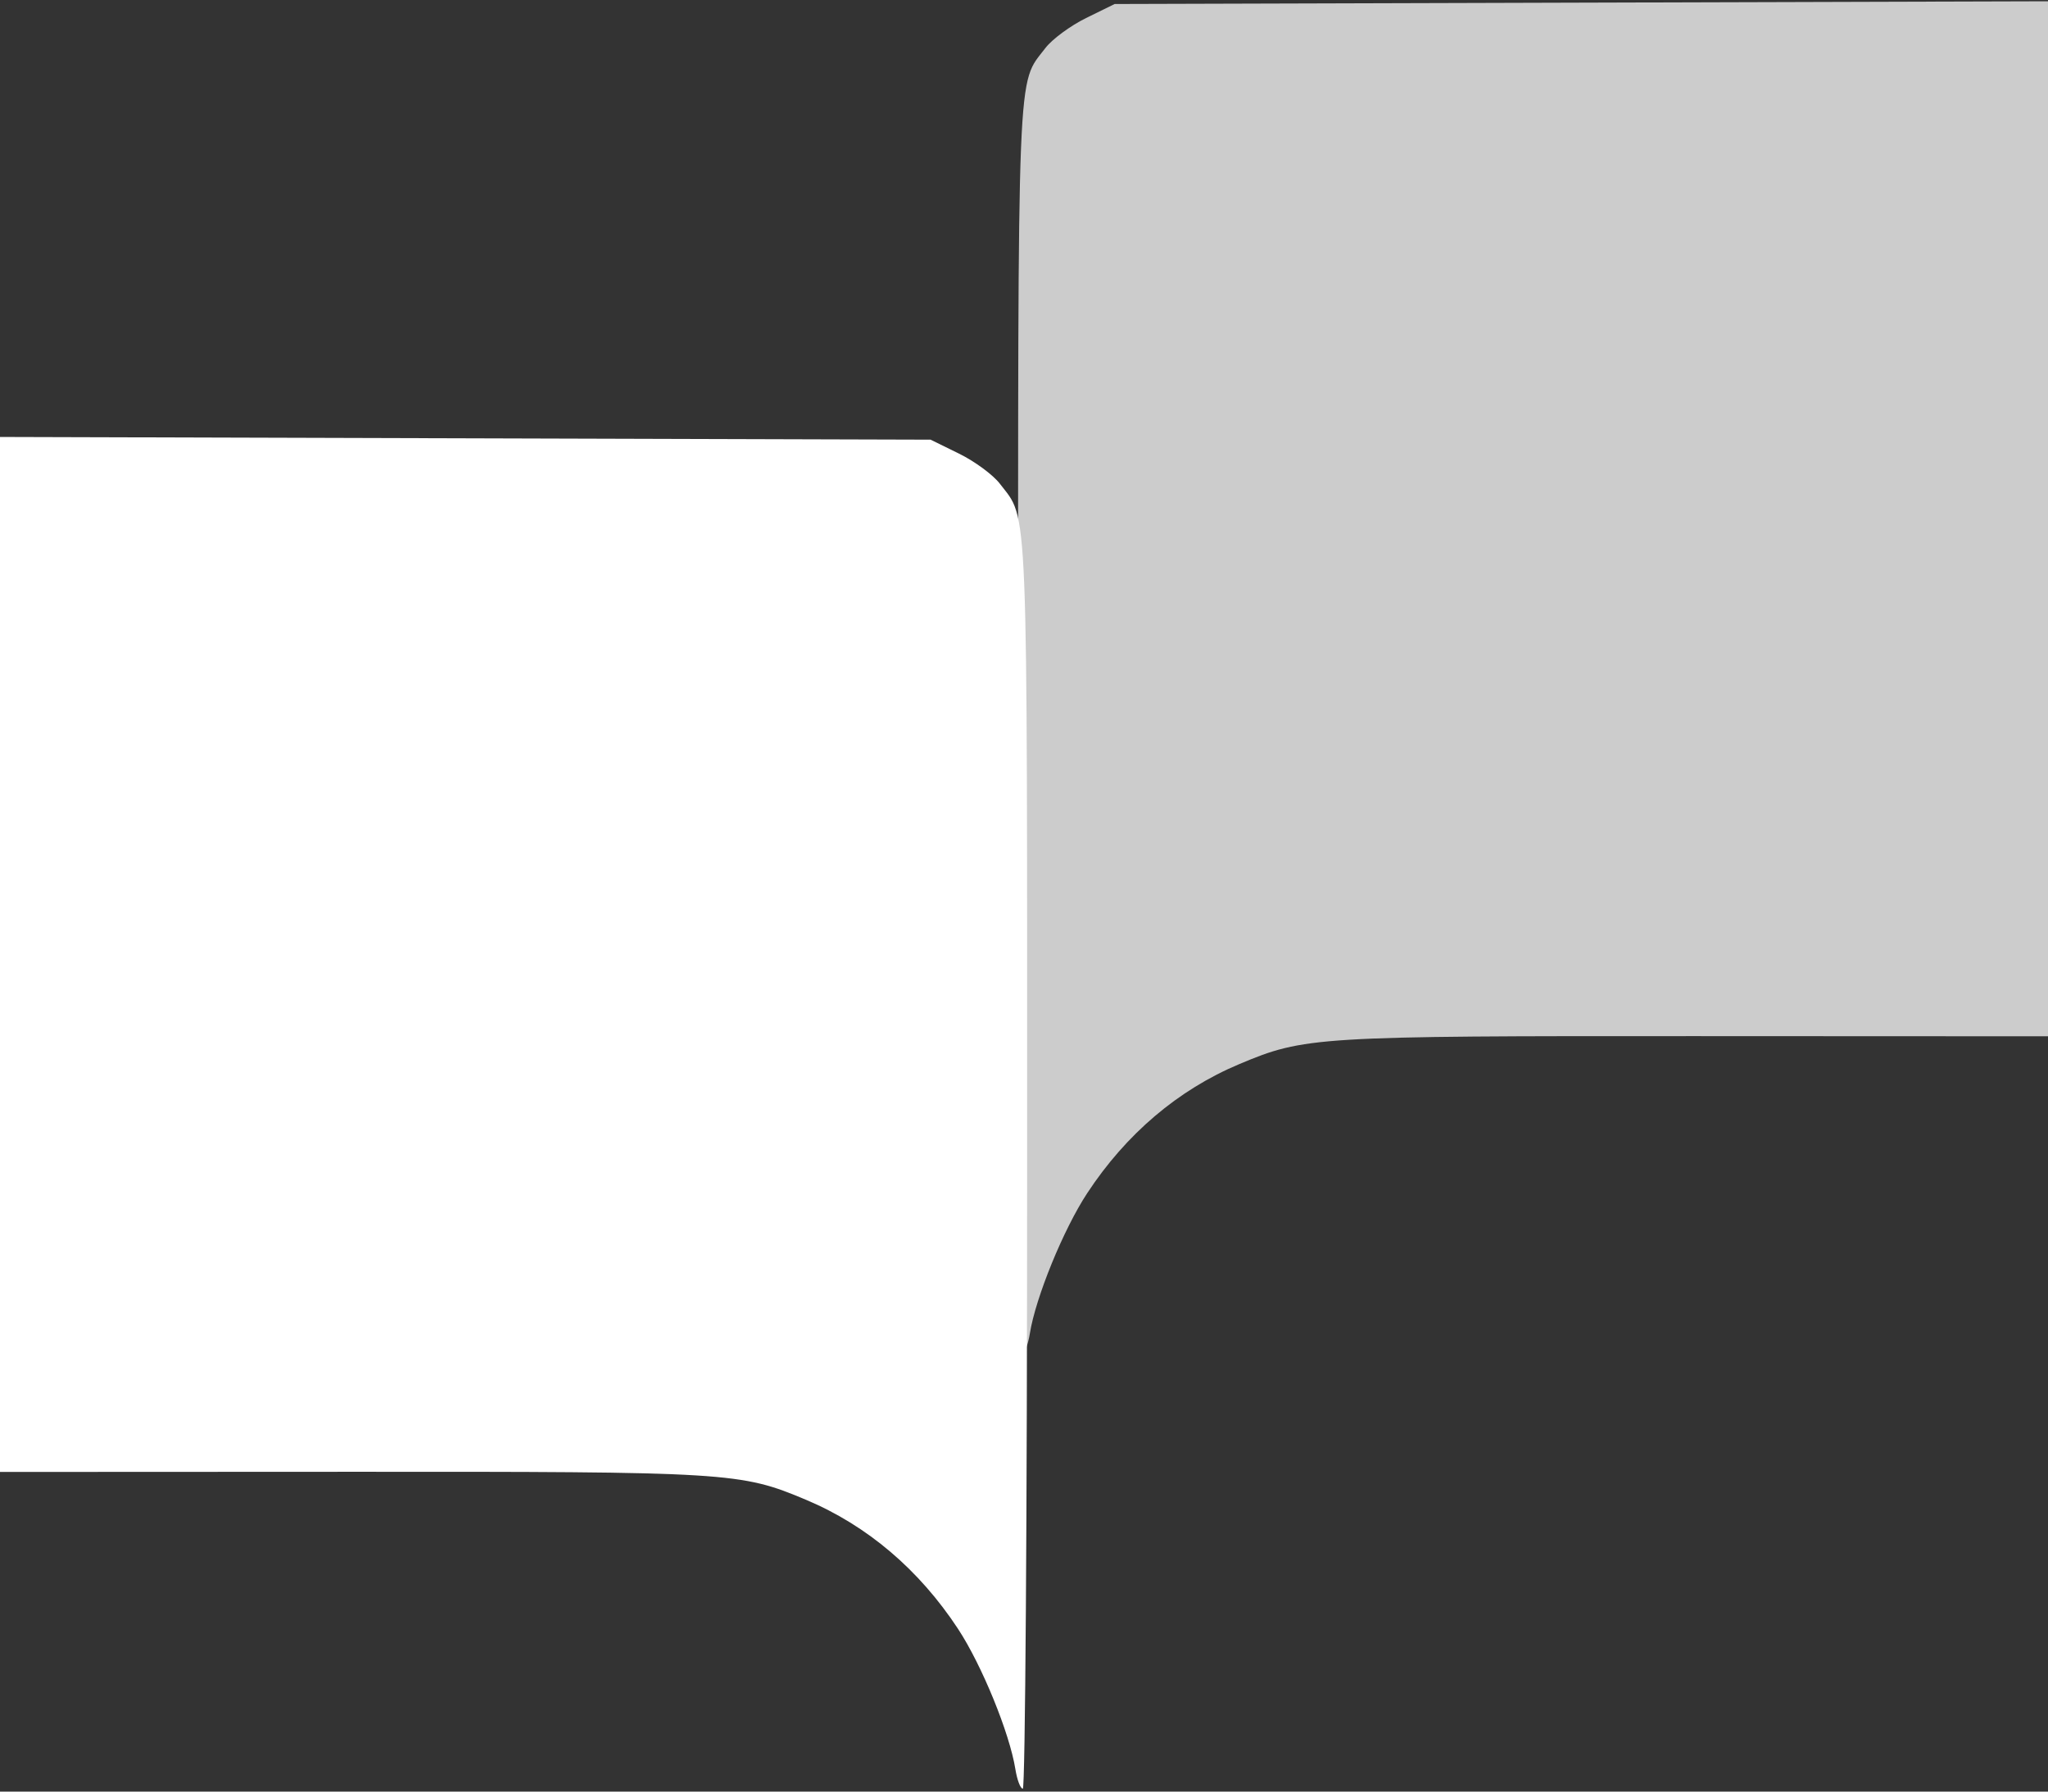 <svg width="440" height="385" viewBox="0 0 440 385" fill="none" xmlns="http://www.w3.org/2000/svg">
<rect x="0" y="0" width="440" height="385" fill="#333333" stroke="none"/>
<path fillRule="evenodd" clipRule="evenodd" d="M-0.595 205.104V316.311L74.861 316.277C156.875 316.24 159.104 316.376 173.194 322.307C186.311 327.829 197.456 337.296 205.825 350.029C210.924 357.786 216.904 372.414 218.143 380.159C218.513 382.479 219.234 384.377 219.745 384.377C220.267 384.377 220.673 325.949 220.673 250.467C220.673 104.726 220.964 112.014 214.81 103.944C213.363 102.049 209.423 99.143 206.054 97.489L199.929 94.481L99.667 94.188L-0.595 93.897V205.104Z" fill="white"/>
<path d="M440 222.691V111.484V0.276L339.738 0.568L239.476 0.86L233.351 3.869C229.982 5.523 226.042 8.429 224.595 10.324C218.441 18.394 218.732 11.106 218.732 156.847C218.732 232.329 219.138 290.757 219.66 290.757C220.17 290.757 220.892 288.859 221.262 286.539C222.501 278.794 228.481 264.166 233.579 256.409C241.949 243.676 253.094 234.208 266.211 228.687C280.301 222.756 282.53 222.62 364.544 222.657L440 222.691Z" fill="white" fill-opacity="0.75"/>
</svg>

